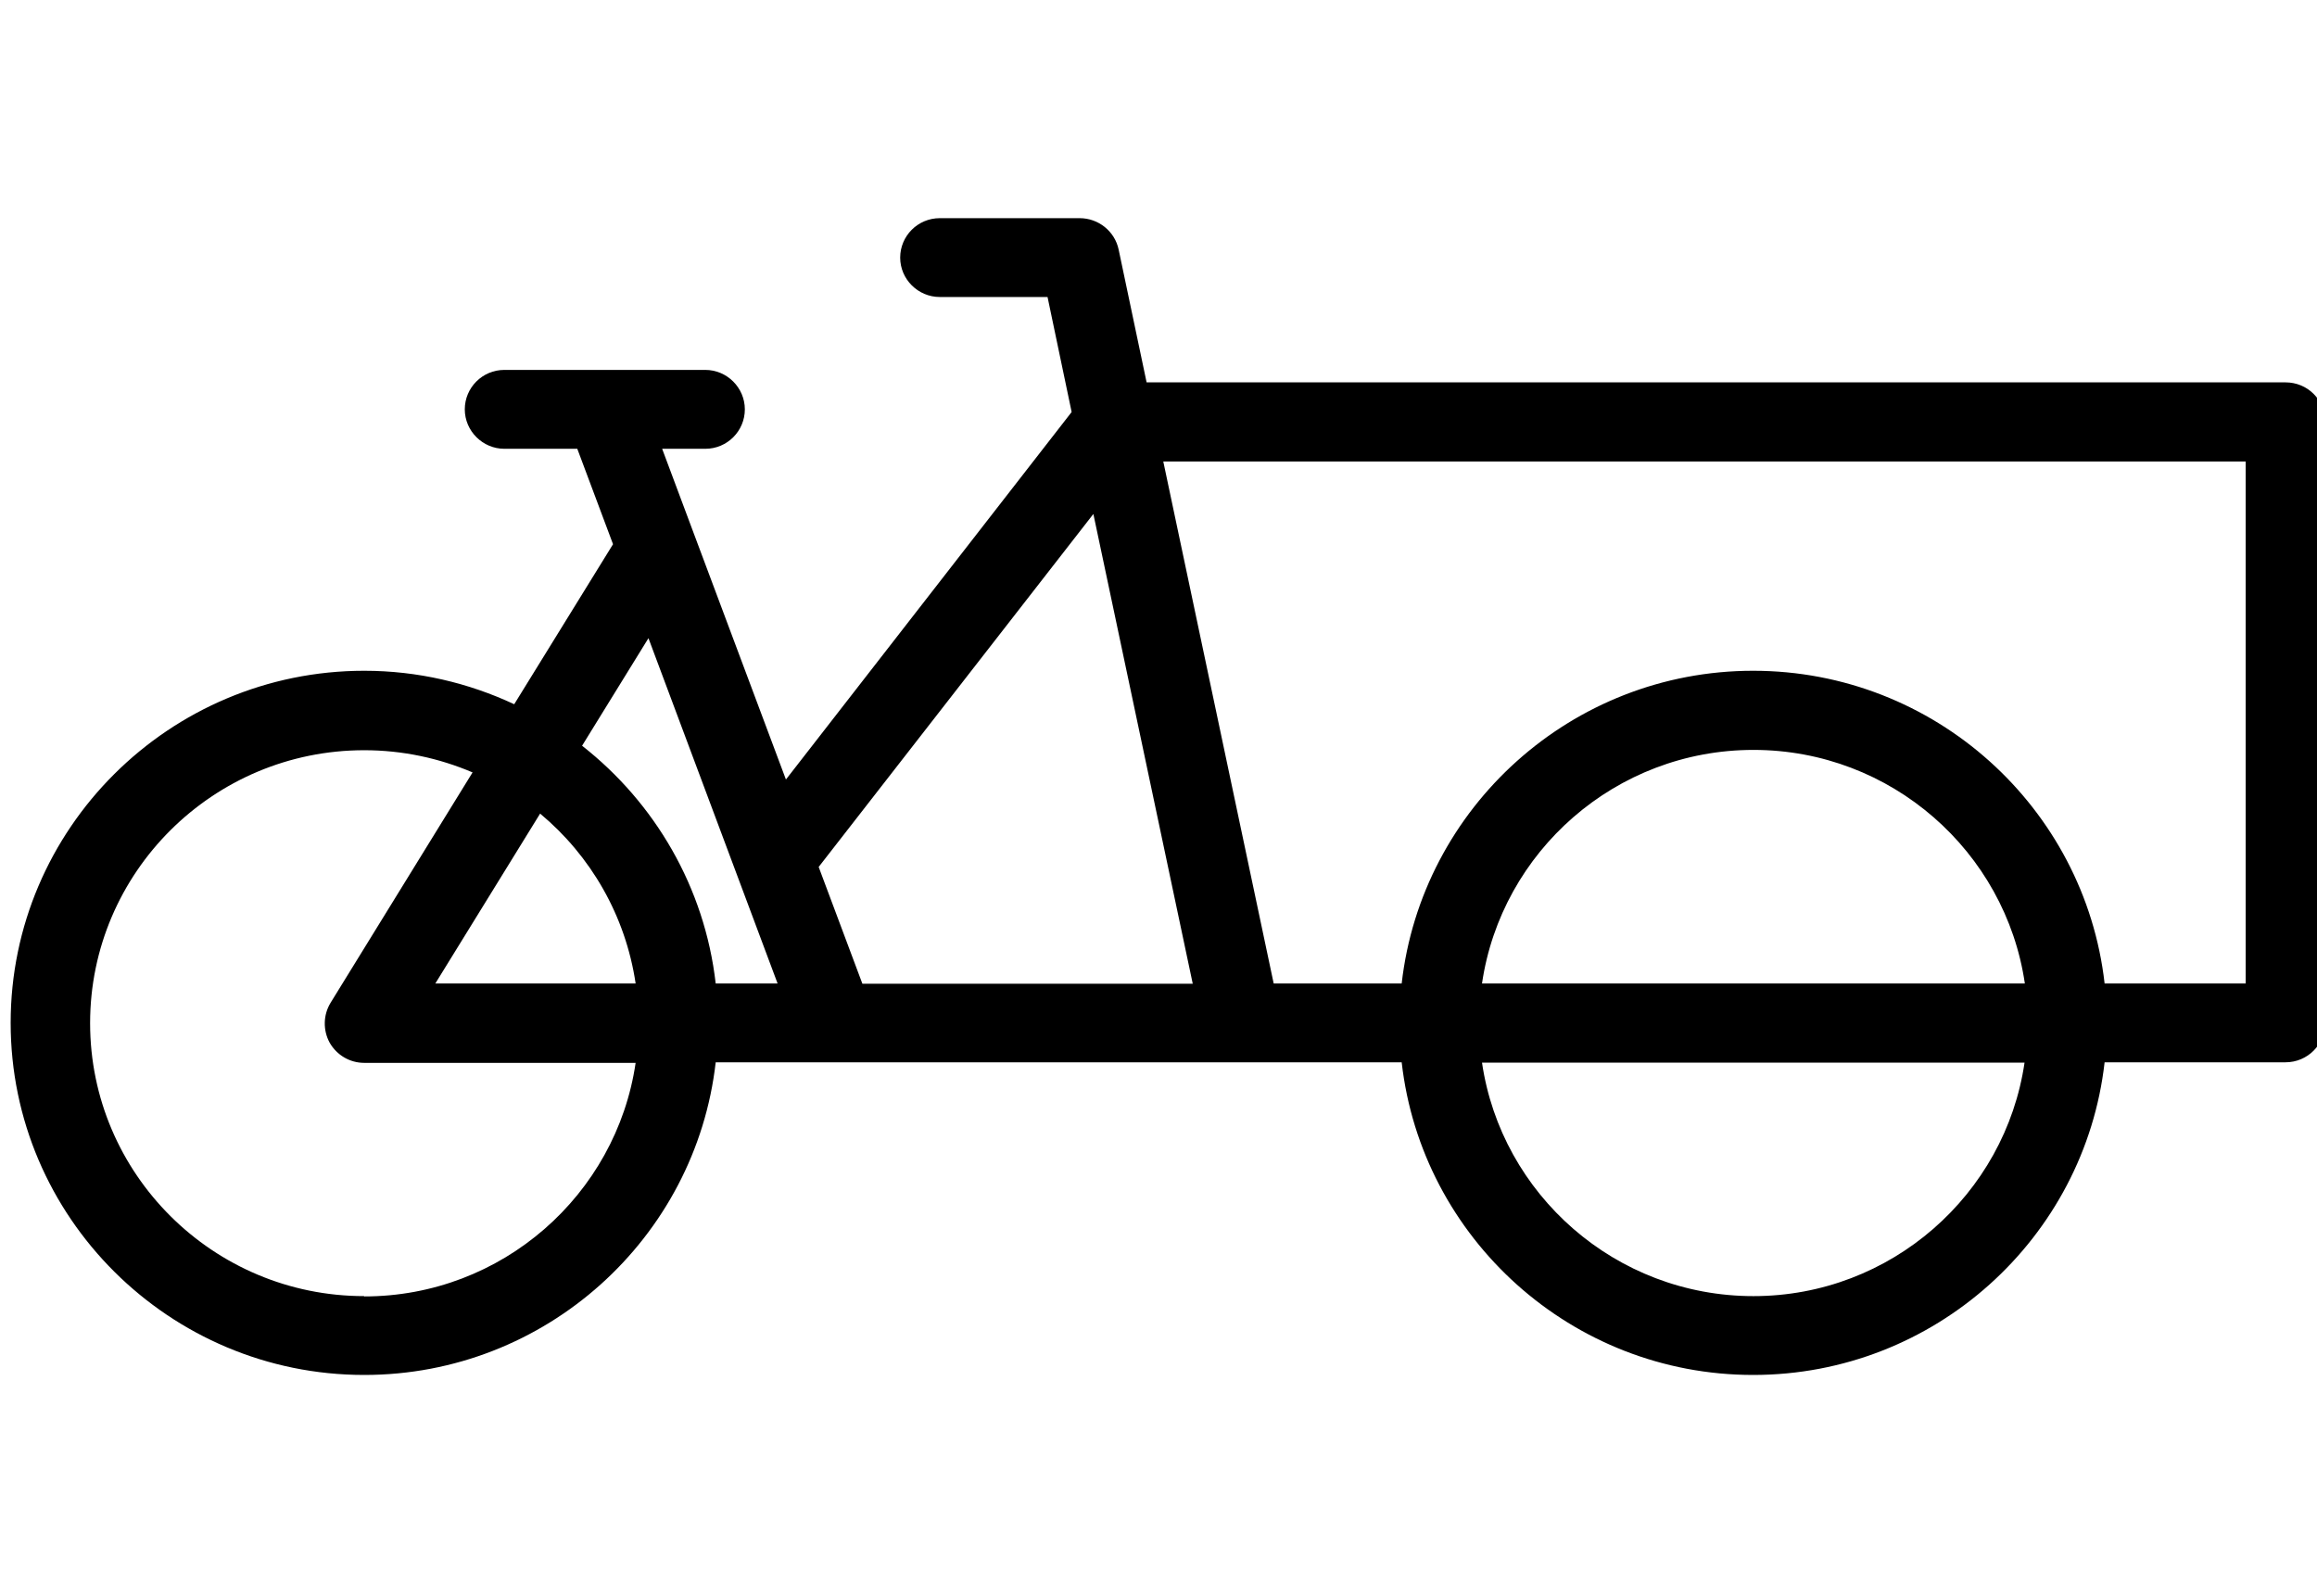 <svg xmlns="http://www.w3.org/2000/svg" fill="none" viewBox="0 0 45 31" height="31" width="45">
<g clip-path="url(#clip0_5531_1144)">
<path fill="black" d="M44.389 7.426H22.269L21.726 4.847C21.651 4.491 21.333 4.237 20.969 4.237H18.252C17.825 4.237 17.483 4.583 17.483 5.003C17.483 5.423 17.83 5.768 18.252 5.768H20.345L20.813 8.002L15.264 15.139L13.484 10.385L12.86 8.716H13.698C14.125 8.716 14.466 8.37 14.466 7.95C14.466 7.53 14.12 7.184 13.698 7.184H9.796C9.368 7.184 9.027 7.53 9.027 7.95C9.027 8.37 9.374 8.716 9.796 8.716H11.212L11.906 10.569L9.987 13.677C9.102 13.263 8.114 13.027 7.074 13.027C3.288 13.027 0.207 16.095 0.207 19.865C0.207 23.636 3.288 26.703 7.074 26.703C10.6 26.703 13.513 24.044 13.9 20.631H24.113H27.223C27.61 24.044 30.523 26.703 34.049 26.703C37.575 26.703 40.488 24.044 40.875 20.631H44.389C44.817 20.631 45.158 20.285 45.158 19.865V8.192C45.158 7.766 44.817 7.426 44.389 7.426ZM7.074 25.172C4.137 25.172 1.75 22.795 1.75 19.871C1.75 16.947 4.137 14.57 7.074 14.57C7.819 14.57 8.53 14.725 9.178 15.001L6.421 19.474C6.276 19.71 6.27 20.009 6.403 20.251C6.542 20.493 6.796 20.642 7.074 20.642H12.345C11.969 23.204 9.75 25.178 7.074 25.178V25.172ZM12.345 19.1H8.455L10.49 15.801C11.472 16.619 12.149 17.782 12.345 19.1ZM13.9 19.1C13.686 17.229 12.715 15.588 11.305 14.483L12.594 12.394L15.102 19.1H13.9ZM15.9 16.837L21.235 9.982L23.165 19.105H16.749L15.9 16.837ZM34.055 25.172C31.379 25.172 29.159 23.198 28.783 20.637H39.32C38.945 23.198 36.725 25.172 34.055 25.172ZM28.783 19.1C29.159 16.538 31.379 14.564 34.055 14.564C36.731 14.564 38.95 16.538 39.326 19.1H28.789H28.783ZM43.621 19.1H40.875C40.488 15.686 37.575 13.027 34.049 13.027C30.523 13.027 27.61 15.686 27.223 19.1H24.737L22.593 8.963H43.615V19.1H43.621Z"></path>
</g>
<defs>
<clipPath id="clip0_5531_1144">
<rect fill="white" height="31" width="45"></rect>
</clipPath>
</defs>
</svg>
